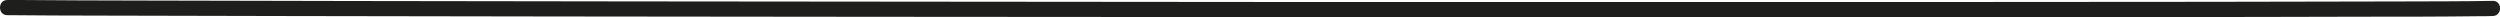 <svg id="Layer_1" data-name="Layer 1" xmlns="http://www.w3.org/2000/svg" xmlns:xlink="http://www.w3.org/1999/xlink" viewBox="0 0 824.27 5.68"><defs><style>.cls-1{fill:none;clip-rule:evenodd;}.cls-2{fill:#1e1e1c;}.cls-3{clip-path:url(#clip-path);}.cls-4{clip-path:url(#clip-path-2);}.cls-5{clip-path:url(#clip-path-3);}.cls-6{clip-path:url(#clip-path-4);}</style><clipPath id="clip-path"><path class="cls-1" d="M189-237a81.39,81.39,0,0,1,17-19.55,41.4,41.4,0,0,1,10.81-7c-.57.23.69-.26.9-.33.46-.15.92-.3,1.4-.42s.82-.19,1.23-.28c.19,0,.83-.13.06,0,.27,0,.54-.06.81-.08.43,0,.87,0,1.31,0l.51,0c.86.05-.71-.16.13,0,.33.07.66.14,1,.23l.72.24c.65.23-.51-.3.14.07.38.22.76.43,1.13.66.12.08.5.38,0,0l.53.45a8,8,0,0,1,1.72,2,19.28,19.28,0,0,1,2.67,6.35c1.15,4.72.63,10-.44,14.84-2.47,11.21-7.68,21.69-9.68,33-.92,5.18-1.21,10.63.44,15.71,1.46,4.5,4.37,9.25,8.85,11.27,8.77,4,17.81-3.48,24.25-8.63,3.79-3,7.29-6.1,11-8.67.8-.55,1.61-1.08,2.45-1.57.44-.26.88-.51,1.33-.74.22-.12.43-.23.65-.33s1.09-.49.37-.19a14.89,14.89,0,0,1,2.26-.73,10,10,0,0,1,2.6-.38,21.45,21.45,0,0,1,2.66,0c1,.07-.28-.1.67.09.41.08.81.17,1.22.28s.77.25,1.15.38c.74.26-.48-.23,0,0l.53.25c.34.18.68.37,1,.58s1.15.85.45.28a14.3,14.3,0,0,1,1.7,1.6c.13.15.76.92.5.58s.15.21.17.24l.41.6a21.11,21.11,0,0,1,1.17,2.07c.18.35.34.7.5,1.06-.33-.75.27.72.34.94a35.69,35.69,0,0,1,1.46,5.48c.08.44.16.88.23,1.32,0,.2.2,1.45.12.77.14,1.08.24,2.17.32,3.26a86.92,86.92,0,0,1-.08,12.91q-.24,3.28-.66,6.54c-.09.68,0,.22,0,.08,0,.32-.08.64-.13.95l-.21,1.42c-.17,1.08-.35,2.15-.54,3.22-.65,3.55-1.42,7.08-2.42,10.55-.38,1.32-.78,2.63-1.25,3.93a3.36,3.36,0,0,0,2.33,4.09,3.41,3.41,0,0,0,4.11-2.32,104.37,104.37,0,0,0,4.84-22.24c1.1-8.77,1.44-17.83-.27-26.54-1.48-7.54-5.18-15.18-12.82-18a20.94,20.94,0,0,0-12.22-.3c-4.22,1.1-7.94,3.78-11.35,6.39-4,3-8.12,6.67-11.81,9.42a50.58,50.58,0,0,1-5.72,3.79c-.46.26-.92.51-1.39.74l-.83.38c.12,0,.57-.22,0,0a17.66,17.66,0,0,1-3,.87c-.17,0-.64.07.1,0-.21,0-.43.05-.65.05-.42,0-.85,0-1.27,0s.8.19,0,0c-.17,0-.33-.06-.5-.11l-.73-.21c-.65-.21.51.29-.16-.07-.4-.22-.78-.44-1.16-.69s-.11-.08,0,0q-.34-.28-.66-.6a9.19,9.19,0,0,1-1.8-2.26c-2.57-4.11-3-8.62-2.42-13.65,1.21-11,6.82-22.15,9.55-33.19A45.92,45.92,0,0,0,238-253.65c-.7-5-2.72-10.53-6.54-14.07-7.2-6.66-17.15-3-24.23,1.84-8.21,5.61-15.2,13.1-21.05,21.09-1,1.43-2,2.89-3,4.41-2.22,3.68,3.55,7,5.77,3.36"/></clipPath><clipPath id="clip-path-2"><path class="cls-2" d="M767.91,386.53c-8.22,0-17.28-1.7-27.75-5.16a44.53,44.53,0,0,1-24.41-19,39.16,39.16,0,0,1-3.32-32.06,47.77,47.77,0,0,1,19.68-25.79c8.07-5,17.72-7.63,32.26-8.64l2.15-.14a102.92,102.92,0,0,1,14.38-.18,60.62,60.62,0,0,1,16.46,3.38,53.53,53.53,0,0,1,14.82,8.2c5.63,4.41,9.43,8.95,11.6,13.88l.29.66a31.59,31.59,0,0,1,2.26,6.72,26.58,26.58,0,0,1,.36,6.8c-.08,1.69-.24,3.48-.5,5.63l-.18,1.43c-.06.46-.13,1-.22,1.63l-.49,3.19c0,.37-.09.69-.12,1s.13.38.2.62l.11.51c.11.33.21.65.33,1,.4,1.16.85,2.37,1.35,3.58l.25.61c.65,1.55,1.26,2.89,2.22,4.92l2.43,5.08c1.06,2.24,1.71,3.67,2.32,5.08L835,371a2.81,2.81,0,0,1-.53,2.95,2.94,2.94,0,0,1-3,.9l-.11,0,.21-1-.32,1-17.86-6c-1.24,1-2.57,2.06-4,3.1l-.53.37A88.31,88.31,0,0,1,794,380.45a76.64,76.64,0,0,1-15.14,5A53.93,53.93,0,0,1,767.91,386.53Zm8.13-85.3c-.75,0-1.5,0-2.27,0l-1.58.05c-5.82.21-10,.5-14,1-12.39,1.49-21.24,4.92-27.84,10.77a42.29,42.29,0,0,0-13.82,25.21,32.6,32.6,0,0,0,8.07,26.33,39.15,39.15,0,0,0,10.91,8.51c3.86,2,8,3.47,15.21,5.26a70.62,70.62,0,0,0,18,2.29,51.44,51.44,0,0,0,15.59-2.76,88.8,88.8,0,0,0,14.3-6.21,61.06,61.06,0,0,0,11.85-8l.25-.22a2.76,2.76,0,0,1,2.82-.78l.13,0L827,367.16c-.13-.29-.27-.58-.42-.89L824.47,362c-1-2.06-1.57-3.34-2.23-4.89s-1.19-2.9-1.65-4.18c-.2-.58-.4-1.14-.58-1.69l-.29-.88a5.55,5.55,0,0,1-.39-1.88c0-.12,0-.23,0-.34,0-.57.11-1.16.18-1.78l.12-.88c.07-.55.15-1.11.28-1.95l.35-2.31c.05-.3.09-.57.12-.86a36.42,36.42,0,0,0,.4-9.72,22.11,22.11,0,0,0-1.67-5.68,26.48,26.48,0,0,0-4-6.92c-6.18-7.56-15.41-13-26-15.41h0A60.27,60.27,0,0,0,776,301.23Z"/></clipPath><clipPath id="clip-path-3"><path class="cls-2" d="M362.65,386.53c-2.56,0-5.44-.11-9.19-.35l-2.15-.15c-14.55-1-24.2-3.59-32.26-8.63a47.85,47.85,0,0,1-19.69-25.8,39.17,39.17,0,0,1,3.33-32.05,44.48,44.48,0,0,1,24.4-19c15.31-5,27.6-6.35,38.68-4.07a75.77,75.77,0,0,1,15.14,5,88.89,88.89,0,0,1,14.92,8.17l.53.37c1.47,1,2.79,2.05,4,3.11L418.48,307a3,3,0,0,1,3,.91,2.8,2.8,0,0,1,.53,2.93l-.65,1.56c-.6,1.41-1.27,2.88-2.32,5.08l-2.43,5.09c-1,2-1.56,3.36-2.22,4.92l-.25.61c-.49,1.2-1,2.41-1.34,3.57q-.18.53-.33,1l-.12.51a3.61,3.61,0,0,1-.2.63c0,.33.07.64.13,1l.49,3.19c.09.66.15,1.16.21,1.62l.18,1.43c.26,2.15.42,3.94.51,5.64a27,27,0,0,1-.36,6.79,32,32,0,0,1-2.26,6.72l-.29.66c-2.18,4.93-6,9.47-11.61,13.89A53.36,53.36,0,0,1,384.29,383a60.85,60.85,0,0,1-16.46,3.39C366.14,386.47,364.48,386.53,362.65,386.53Zm-7.77-85.31a71.35,71.35,0,0,0-17.19,2.31c-7.23,1.79-11.35,3.21-15.21,5.25a39,39,0,0,0-10.91,8.52,32.6,32.6,0,0,0-8.07,26.33,42.31,42.31,0,0,0,13.83,25.21c6.6,5.85,15.45,9.27,27.83,10.76,4,.48,8.15.77,14,1l1.58.05a60.83,60.83,0,0,0,15.35-1.34c10.58-2.37,19.82-7.84,26-15.4a26.65,26.65,0,0,0,4-6.92,22.31,22.31,0,0,0,1.68-5.68,37.35,37.35,0,0,0-.4-9.73c0-.29-.08-.55-.12-.86l-.35-2.3c-.13-.84-.22-1.4-.29-1.95l-.11-.88c-.08-.63-.14-1.22-.18-1.79,0-.11,0-.22,0-.33a5.23,5.23,0,0,1,.39-1.88l.28-.88c.19-.56.38-1.12.58-1.69.47-1.3,1-2.67,1.66-4.19s1.23-2.8,2.22-4.89l2.06-4.29.43-.89-13.39,4.49a2.8,2.8,0,0,1-2.85-.78l-.25-.22a61.73,61.73,0,0,0-11.84-8A88.9,88.9,0,0,0,371.25,304a51.64,51.64,0,0,0-15.59-2.76Z"/></clipPath><clipPath id="clip-path-4"><path class="cls-1" d="M19.92-240.11a3.12,3.12,0,0,1,3,1.46c7.89,10.4,12.36,23.38,11,36.37a59.48,59.48,0,0,0,4.78-6.8c3.18-4.62,6.52-9.15,9.88-13.65,1.42-1.9,2.85-3.78,4.28-5.67-.46-.6-.92-1.22-1.36-1.83a3.24,3.24,0,0,1-3.54-.53,18.13,18.13,0,0,1-5-6.89,41.6,41.6,0,0,1-3-9.76c-1.07-6.06-1.56-13.42,1.67-19a3.05,3.05,0,0,1,4.08-1.09c6.41,3.25,10.36,9.88,12.43,16.53A39.66,39.66,0,0,1,60-237.72q4.64-6,9.25-12a4.07,4.07,0,0,1,1.25-1.1,18.84,18.84,0,0,1,1.3-9.79,21.22,21.22,0,0,1,7-8.38c6-4.5,13.65-6.79,21-8.05a3,3,0,0,1,3.67,3.63A35.49,35.49,0,0,1,96.63-259c-3.36,4.37-7.92,8.65-13.56,9.66a14.52,14.52,0,0,1-6.37-.29,3,3,0,0,1-2.3,2.87Q68.73-239.31,63-231.93a20.79,20.79,0,0,1,9.5.21c6.58,1.73,12.14,6.15,17.26,10.43,1.86,1.56.55,4.3-1.36,5-6.59,2.32-13.86,3.2-20.49.55a30.82,30.82,0,0,1-10.64-7.42c-.24.15-.49.28-.74.44a2.92,2.92,0,0,1-.81.37c-.89,1.19-1.8,2.38-2.68,3.57-3.41,4.58-6.87,9.17-10,13.94l-1,1.55a45,45,0,0,1,6.43-.28c8.14.26,16.45,3.11,21,10.26a3,3,0,0,1-.5,3.61c-5.21,4.07-11.41,7.23-18.22,6.75-6.34-.44-11.85-3.53-16.74-7.39-.82-.65-1.61-1.32-2.39-2a55.29,55.29,0,0,0-4.79,5.13c-2.42,2.9-4.69,5.93-7.18,8.77a3,3,0,0,1-4.23,0,3,3,0,0,1,0-4.22c3.07-3.5,5.83-7.32,9-10.78A2.76,2.76,0,0,1,24-195a25.64,25.64,0,0,1-7.86-13.64c-1.35-6.18-1-12.54-.19-18.77.44-3.5,1-7,1.44-10.49a3,3,0,0,1,2.5-2.18M52.54-249c-1.29-4.3-3.48-8.46-6.79-11.28-.12.52-.23,1-.31,1.57,0,.27-.09.79-.13,1.42a35.92,35.92,0,0,0,.56,8.71,37.42,37.42,0,0,0,2.41,8.14,24.6,24.6,0,0,0,1.9,3.4l.15.23.13.14c.17.2.33.4.51.59a10.54,10.54,0,0,0,1.26,1.15,2.05,2.05,0,0,1,.51.59,2.81,2.81,0,0,1,.93-.3A32.4,32.4,0,0,0,52.54-249m31.27-6.68-.13,0,.21-.09c.27-.12.53-.24.78-.38a17.33,17.33,0,0,0,2-1.22,10.82,10.82,0,0,0,1.31-1c.6-.52,1.17-1.07,1.72-1.64a31.77,31.77,0,0,0,6.59-10.23C88-268.17,78.36-264,76.59-256a8.1,8.1,0,0,0,6.69.47c.18,0,.35-.12.53-.18m-14,34.3a20.2,20.2,0,0,0,11.4.87c-.92-.68-1.85-1.34-2.82-2a26.13,26.13,0,0,0-7-3.36,14.66,14.66,0,0,0-6.69-.4c-.54.11-1.05.26-1.57.41a22.78,22.78,0,0,0,6.71,4.44m-31.38,27a30.6,30.6,0,0,0,8.17,4.61,16.08,16.08,0,0,0,8.46.65,22.08,22.08,0,0,0,7.57-3.26c-3.72-3.82-9.56-5.14-15-5.19A37.29,37.29,0,0,0,36.45-196c.64.54,1.29,1.09,2,1.6m-12.89-7.64a3.1,3.1,0,0,1,2.53-1.24c.87-8.93-1.55-17.76-5.9-25.58-1.28,9.37-2,19.59,3.37,26.82"/></clipPath></defs><path class="cls-2" d="M767.91,386.53c-8.22,0-17.28-1.7-27.75-5.16a44.53,44.53,0,0,1-24.41-19,39.16,39.16,0,0,1-3.32-32.06,47.77,47.77,0,0,1,19.68-25.79c8.07-5,17.72-7.63,32.26-8.64l2.15-.14a102.92,102.92,0,0,1,14.38-.18,60.62,60.62,0,0,1,16.46,3.38,53.53,53.53,0,0,1,14.82,8.2c5.63,4.41,9.43,8.95,11.6,13.88l.29.66a31.59,31.59,0,0,1,2.26,6.72,26.58,26.58,0,0,1,.36,6.8c-.08,1.69-.24,3.48-.5,5.63l-.18,1.43c-.06.46-.13,1-.22,1.63l-.49,3.19c0,.37-.09.69-.12,1s.13.38.2.62l.11.51c.11.33.21.65.33,1,.4,1.16.85,2.37,1.35,3.58l.25.61c.65,1.55,1.26,2.89,2.22,4.92l2.43,5.08c1.06,2.24,1.71,3.67,2.32,5.08L835,371a2.81,2.81,0,0,1-.53,2.95,2.94,2.94,0,0,1-3,.9l-.11,0,.21-1-.32,1-17.86-6c-1.24,1-2.57,2.06-4,3.1l-.53.37A88.31,88.31,0,0,1,794,380.45a76.64,76.64,0,0,1-15.14,5A53.93,53.93,0,0,1,767.91,386.53Zm8.13-85.3c-.75,0-1.5,0-2.27,0l-1.58.05c-5.82.21-10,.5-14,1-12.39,1.49-21.24,4.92-27.84,10.77a42.29,42.29,0,0,0-13.82,25.21,32.6,32.6,0,0,0,8.07,26.33,39.15,39.15,0,0,0,10.91,8.51c3.86,2,8,3.47,15.21,5.26a70.62,70.62,0,0,0,18,2.29,51.44,51.44,0,0,0,15.59-2.76,88.8,88.8,0,0,0,14.3-6.21,61.06,61.06,0,0,0,11.85-8l.25-.22a2.76,2.76,0,0,1,2.82-.78l.13,0L827,367.16c-.13-.29-.27-.58-.42-.89L824.47,362c-1-2.06-1.57-3.34-2.23-4.89s-1.19-2.9-1.65-4.18c-.2-.58-.4-1.14-.58-1.69l-.29-.88a5.55,5.55,0,0,1-.39-1.88c0-.12,0-.23,0-.34,0-.57.11-1.16.18-1.78l.12-.88c.07-.55.15-1.11.28-1.95l.35-2.31c.05-.3.09-.57.12-.86a36.42,36.42,0,0,0,.4-9.72,22.11,22.11,0,0,0-1.67-5.68,26.48,26.48,0,0,0-4-6.92c-6.18-7.56-15.41-13-26-15.41h0A60.27,60.27,0,0,0,776,301.23Z"/><g class="cls-4"><path class="cls-2" d="M868.89,3080.81H16.8V-148H868.89Zm-850.09-2H866.89V-146H18.8Z"/></g><path class="cls-2" d="M362.65,386.53c-2.56,0-5.44-.11-9.19-.35l-2.15-.15c-14.55-1-24.2-3.59-32.26-8.63a47.85,47.85,0,0,1-19.69-25.8,39.17,39.17,0,0,1,3.33-32.05,44.48,44.48,0,0,1,24.4-19c15.31-5,27.6-6.35,38.68-4.07a75.77,75.77,0,0,1,15.14,5,88.89,88.89,0,0,1,14.92,8.17l.53.37c1.47,1,2.79,2.05,4,3.11L418.48,307a3,3,0,0,1,3,.91,2.8,2.8,0,0,1,.53,2.93l-.65,1.56c-.6,1.41-1.27,2.88-2.32,5.08l-2.43,5.09c-1,2-1.56,3.36-2.22,4.92l-.25.61c-.49,1.2-1,2.41-1.34,3.57q-.18.53-.33,1l-.12.51a3.61,3.61,0,0,1-.2.63c0,.33.07.64.13,1l.49,3.19c.09.66.15,1.16.21,1.62l.18,1.43c.26,2.15.42,3.94.51,5.64a27,27,0,0,1-.36,6.79,32,32,0,0,1-2.26,6.72l-.29.66c-2.18,4.93-6,9.47-11.61,13.89A53.36,53.36,0,0,1,384.29,383a60.85,60.85,0,0,1-16.46,3.39C366.14,386.47,364.48,386.53,362.65,386.53Zm-7.77-85.31a71.35,71.35,0,0,0-17.19,2.31c-7.23,1.79-11.35,3.21-15.21,5.25a39,39,0,0,0-10.91,8.52,32.6,32.6,0,0,0-8.07,26.33,42.31,42.31,0,0,0,13.83,25.21c6.6,5.85,15.45,9.27,27.83,10.76,4,.48,8.15.77,14,1l1.58.05a60.83,60.83,0,0,0,15.35-1.34c10.58-2.37,19.82-7.84,26-15.4a26.65,26.65,0,0,0,4-6.92,22.31,22.31,0,0,0,1.68-5.68,37.35,37.35,0,0,0-.4-9.73c0-.29-.08-.55-.12-.86l-.35-2.3c-.13-.84-.22-1.4-.29-1.95l-.11-.88c-.08-.63-.14-1.22-.18-1.79,0-.11,0-.22,0-.33a5.23,5.23,0,0,1,.39-1.88l.28-.88c.19-.56.38-1.12.58-1.69.47-1.3,1-2.67,1.66-4.19s1.23-2.8,2.22-4.89l2.06-4.29.43-.89-13.39,4.49a2.8,2.8,0,0,1-2.85-.78l-.25-.22a61.73,61.73,0,0,0-11.84-8A88.9,88.9,0,0,0,371.25,304a51.64,51.64,0,0,0-15.59-2.76Z"/><g class="cls-5"><path class="cls-2" d="M455.82,829.87H-396.26V-2398.9H455.82Zm-850.08-2H453.82V-2396.9H-394.26Z"/></g><path class="cls-2" d="M2.41,5c10.31.12,20.63.12,30.93.15q31.25.09,62.47.14,43.6.09,87.19.14l103.31.11,112,.08q56.46,0,112.92,0,53.07,0,106.13,0,46,0,91.92,0,34.62,0,69.24-.11c13.08,0,26.15,0,39.23-.17,1.37,0,2.75,0,4.12-.06,3.22-.06,3.23-5.06,0-5-10.3.19-20.62.16-30.93.2q-31.23.09-62.46.12-43.61.06-87.19.06H538l-112,0L313.06.56,206.93.46,115,.33Q80.39.27,45.77.18C32.69.15,19.62.13,6.54,0L2.41,0C-.8,0-.81,5,2.41,5Z"/></svg>